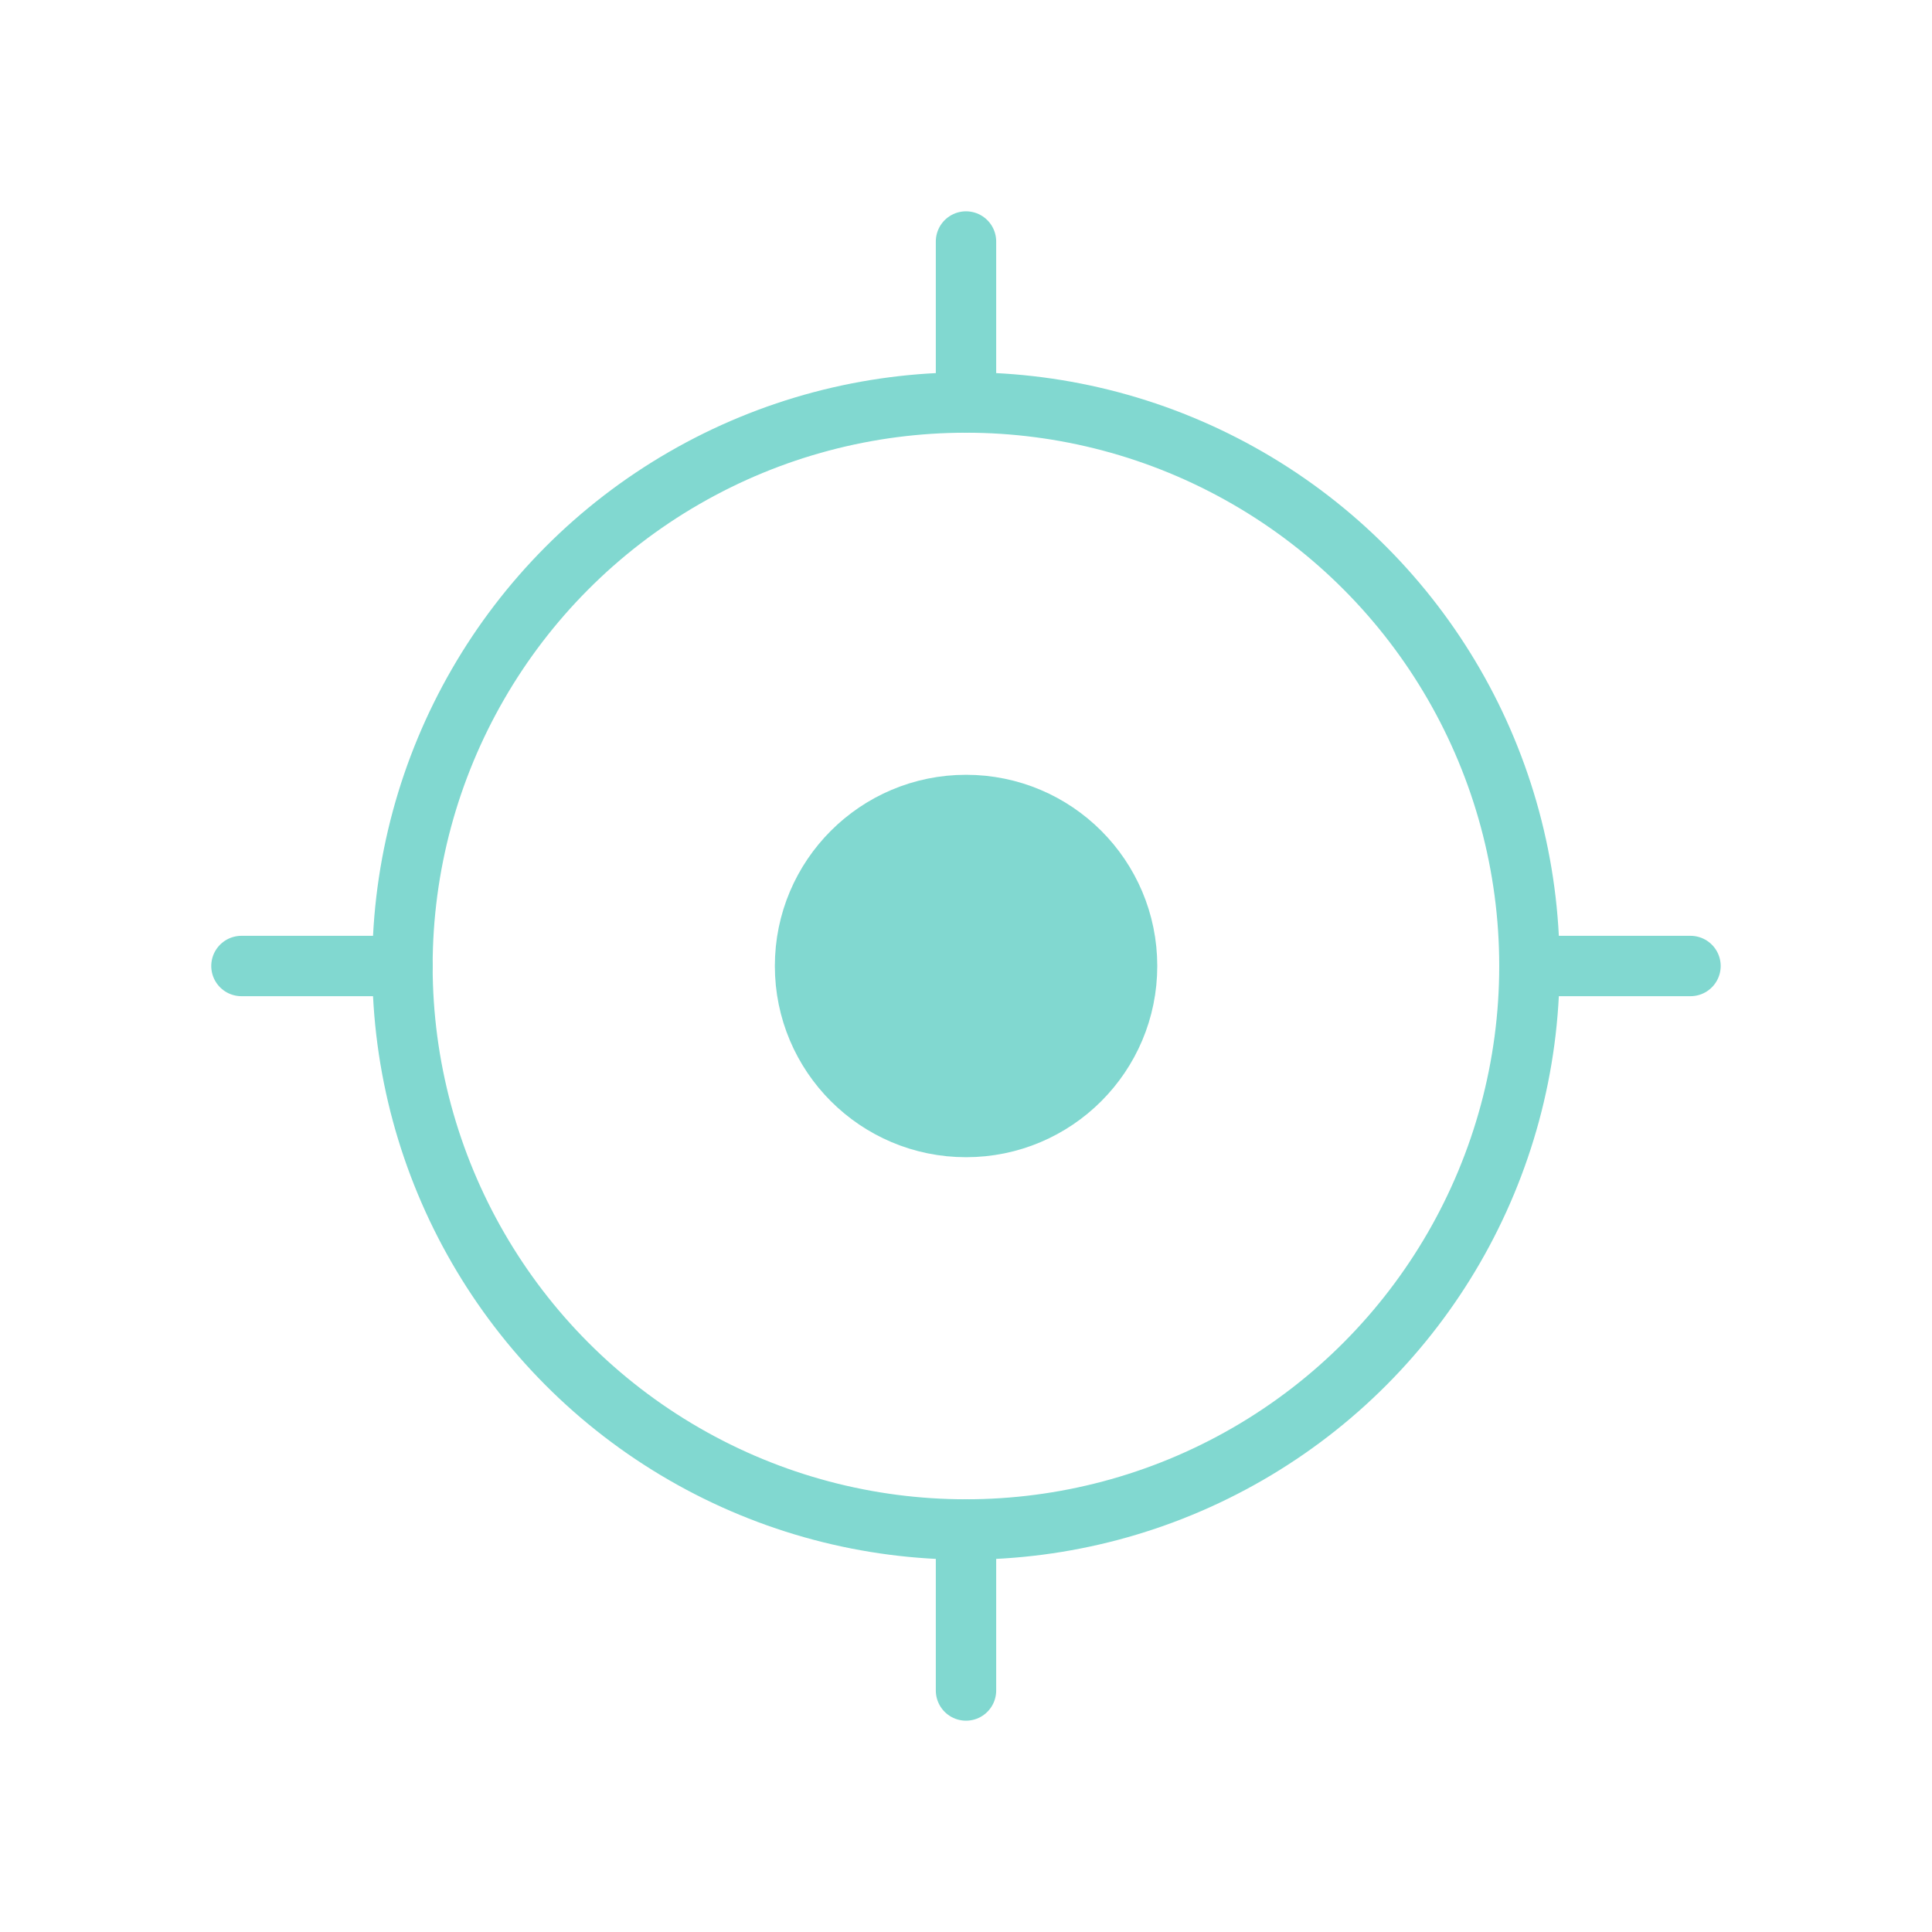 <?xml version="1.0" encoding="UTF-8"?> <svg xmlns="http://www.w3.org/2000/svg" width="32" height="32" viewBox="0 0 32 32" fill="none"><circle cx="15.999" cy="16" r="9.333" stroke="#81D8D0"></circle><circle cx="16.001" cy="16" r="2.667" fill="#81D8D0" stroke="#81D8D0"></circle><path d="M16 6.667V4" stroke="#81D8D0" stroke-linecap="round"></path><path d="M25.333 16L28 16" stroke="#81D8D0" stroke-linecap="round"></path><path d="M16 28L16 25.333" stroke="#81D8D0" stroke-linecap="round"></path><path d="M3.999 16H6.666" stroke="#81D8D0" stroke-linecap="round"></path></svg> 